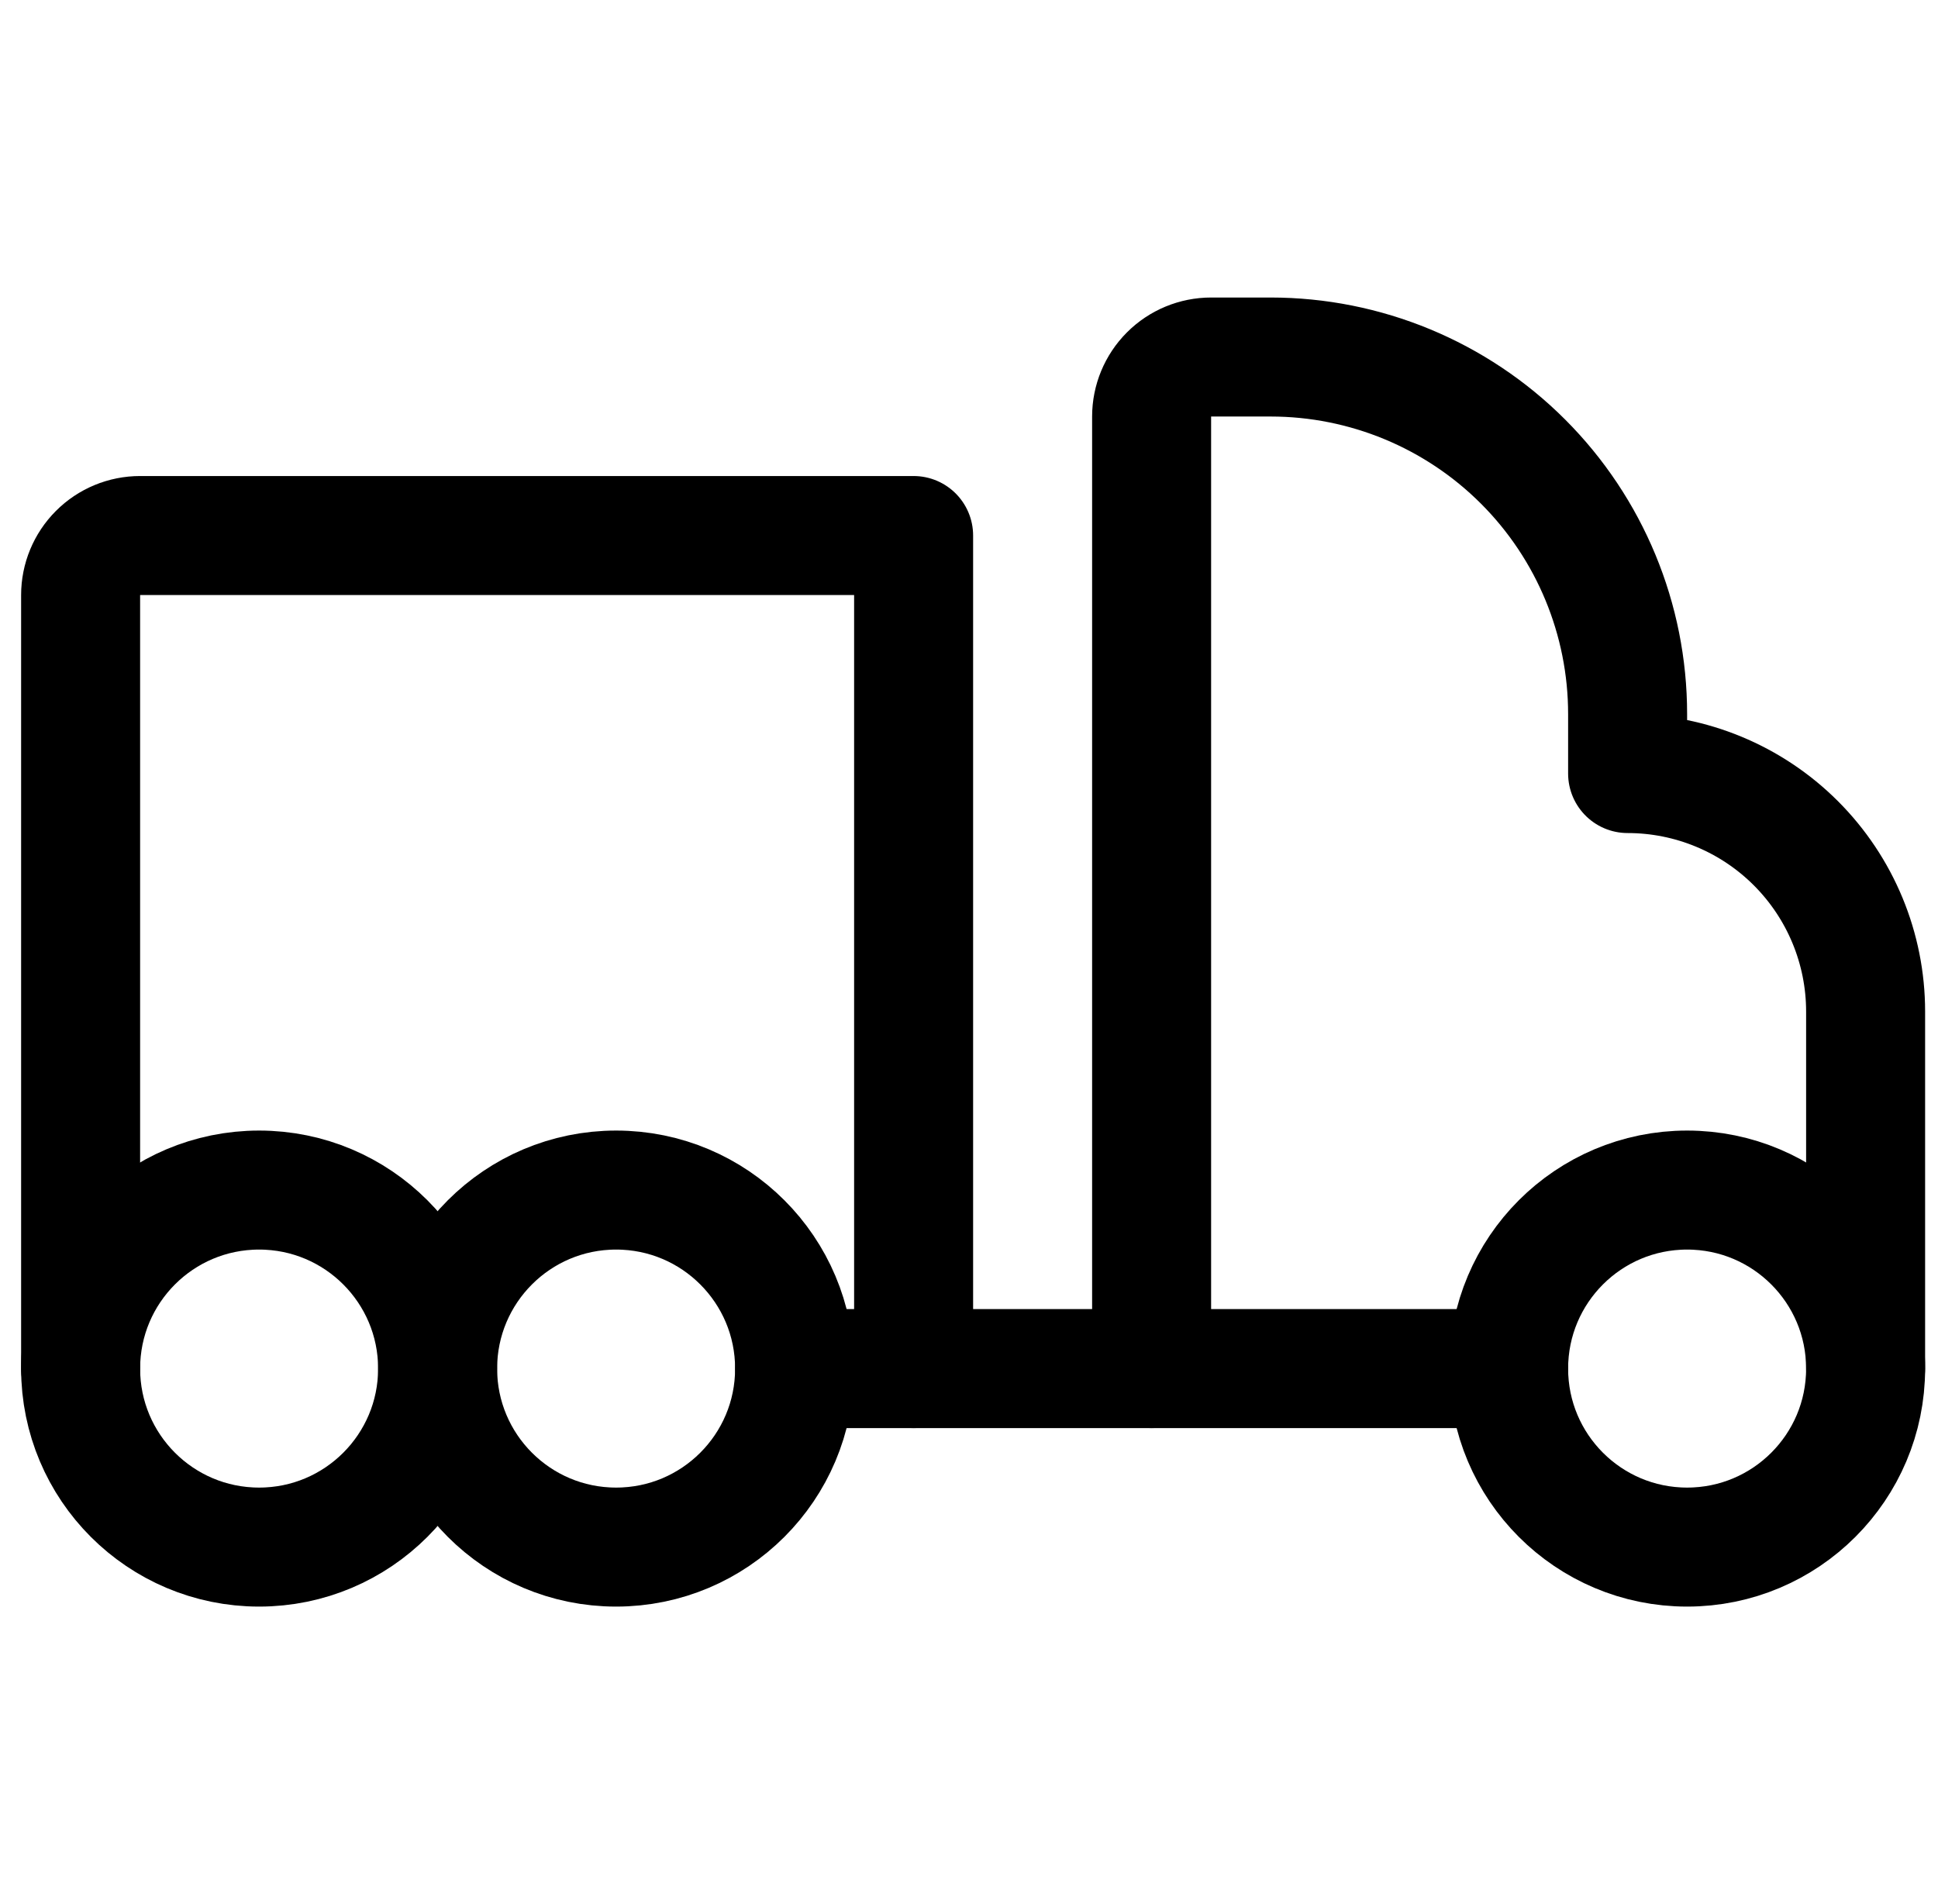 <svg xmlns="http://www.w3.org/2000/svg" width="57" height="56" viewBox="0 0 57 56" fill="none"><g clip-path="url(#clip0_1466_3660)"><path d="M49.621 45.5C52.52 45.5 54.871 43.15 54.871 40.25C54.871 37.35 52.52 35 49.621 35C46.721 35 44.371 37.35 44.371 40.25C44.371 43.15 46.721 45.5 49.621 45.5Z" stroke="black" stroke-width="3.5" stroke-linecap="round" stroke-linejoin="round"></path><path d="M7.621 45.5C10.52 45.5 12.871 43.15 12.871 40.25C12.871 37.35 10.52 35 7.621 35C4.721 35 2.371 37.35 2.371 40.25C2.371 43.15 4.721 45.5 7.621 45.5Z" stroke="black" stroke-width="3.5" stroke-linecap="round" stroke-linejoin="round"></path><path d="M18.121 45.5C21.02 45.5 23.371 43.15 23.371 40.25C23.371 37.35 21.02 35 18.121 35C15.221 35 12.871 37.35 12.871 40.25C12.871 43.15 15.221 45.5 18.121 45.5Z" stroke="black" stroke-width="3.5" stroke-linecap="round" stroke-linejoin="round"></path><path d="M44.371 40.25H23.371" stroke="black" stroke-width="3.5" stroke-linecap="round" stroke-linejoin="round"></path><path d="M33.871 40.25V12.25C33.871 11.786 34.055 11.341 34.383 11.013C34.711 10.684 35.157 10.5 35.621 10.5H37.371C40.155 10.5 42.826 11.606 44.795 13.575C46.764 15.544 47.871 18.215 47.871 21V22.75C49.727 22.75 51.508 23.488 52.82 24.8C54.133 26.113 54.871 27.893 54.871 29.75V40.25" stroke="black" stroke-width="3.5" stroke-linecap="round" stroke-linejoin="round"></path><path d="M26.871 40.25V15.75H4.121C3.656 15.75 3.211 15.934 2.883 16.263C2.555 16.591 2.371 17.036 2.371 17.5V40.25" stroke="black" stroke-width="3.5" stroke-linecap="round" stroke-linejoin="round"></path></g><defs><clipPath id="clip0_1466_3660"><rect width="56" height="56" fill="white" transform="translate(0.621)"></rect></clipPath></defs></svg>